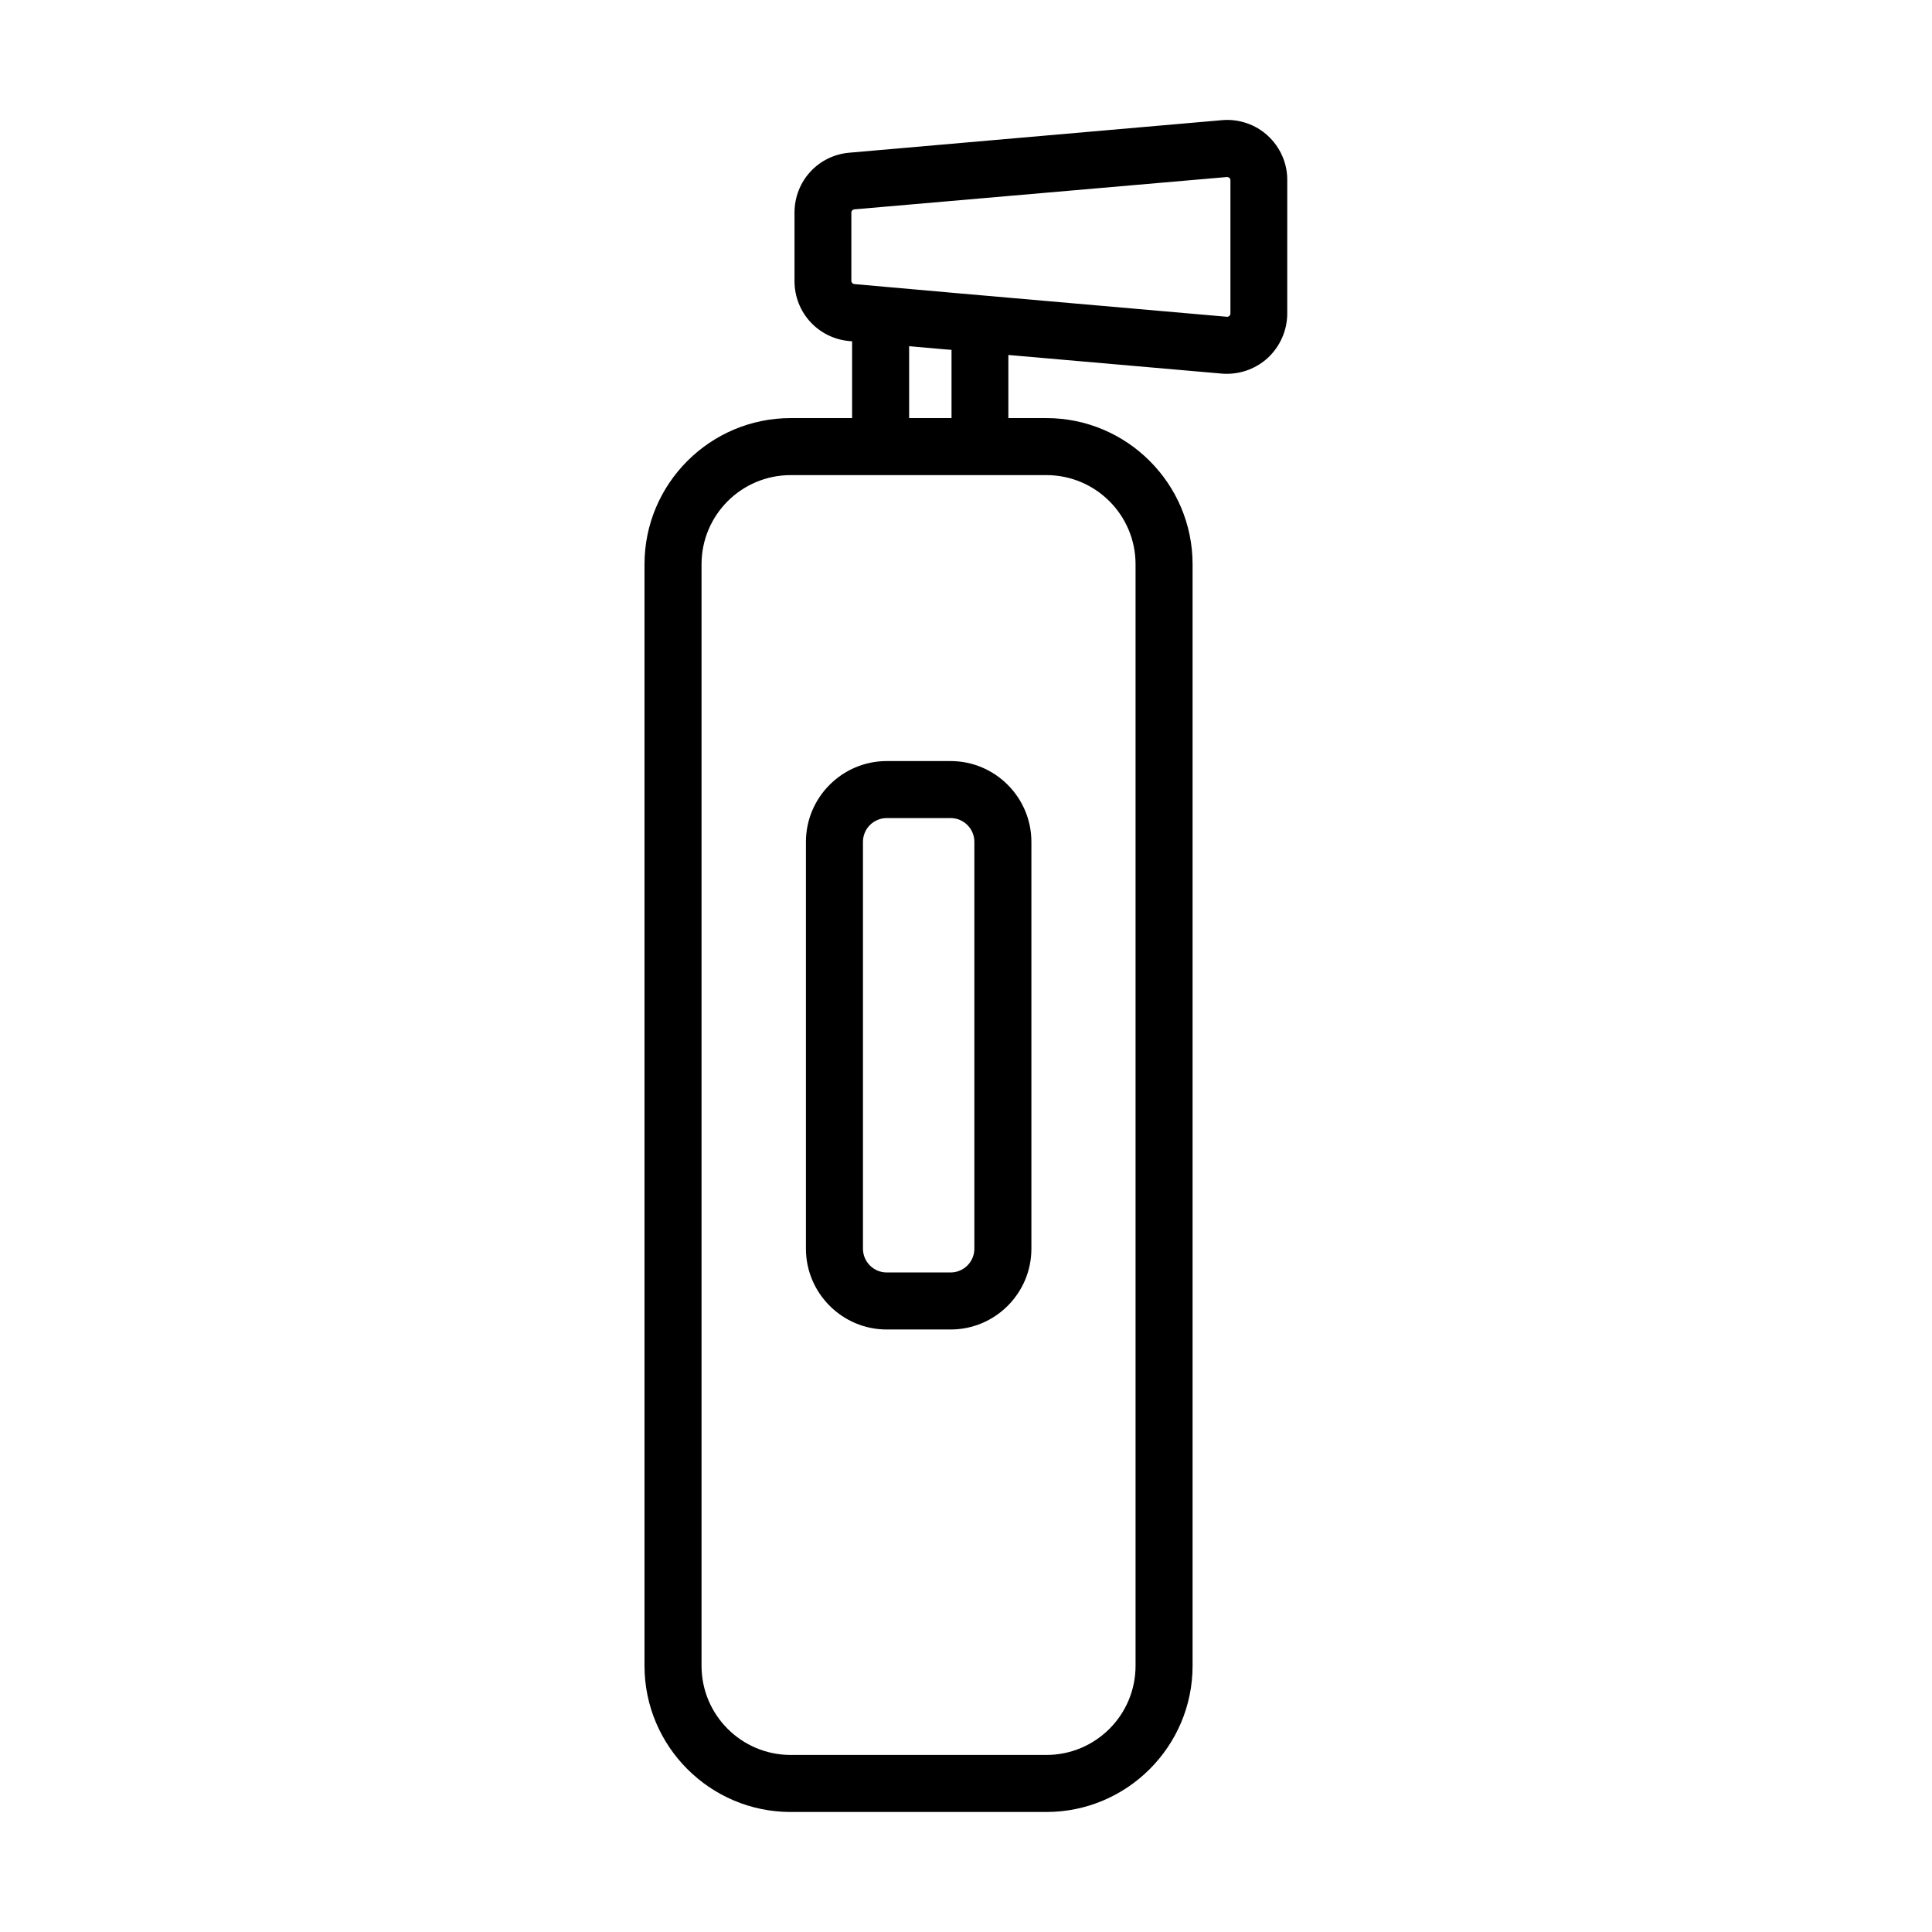 <?xml version="1.0" encoding="UTF-8"?>
<!-- Uploaded to: SVG Repo, www.svgrepo.com, Generator: SVG Repo Mixer Tools -->
<svg fill="#000000" width="800px" height="800px" version="1.1" viewBox="144 144 512 512" xmlns="http://www.w3.org/2000/svg">
 <g>
  <path d="m480 179.98c-3.273-3.023-7.707-4.535-12.191-4.133l-98.699 8.617c-8.312 0.707-14.559 7.559-14.559 15.922v18.086c0 8.363 6.297 15.215 14.609 15.922l0.656 0.051v20.355h-16.273c-21.363 0-38.742 17.383-38.742 38.742v291.91c0 21.363 17.383 38.742 38.742 38.742h67.762c21.363 0 38.742-17.383 38.742-38.742v-291.91c0-21.363-17.383-38.742-38.742-38.742h-10.078v-16.727l56.578 4.938c0.453 0.051 0.906 0.051 1.359 0.051 3.981 0 7.859-1.512 10.781-4.18 3.273-3.023 5.188-7.305 5.188-11.789l0.004-35.32c0.051-4.484-1.863-8.766-5.137-11.789zm-58.695 89.93c13.047 0 23.629 10.578 23.629 23.629v291.91c0 13.047-10.578 23.629-23.629 23.629h-67.762c-13.047 0-23.629-10.578-23.629-23.629v-291.91c0-13.047 10.578-23.629 23.629-23.629zm-25.141-33.199v18.086h-11.234v-19.043l9.824 0.855zm73.91-9.625c0 0.25-0.102 0.453-0.301 0.656-0.203 0.152-0.402 0.25-0.656 0.203l-72.043-6.297-26.703-2.367c-0.402-0.051-0.754-0.402-0.754-0.855v-18.086c0-0.453 0.352-0.805 0.754-0.855l98.746-8.57h0.102c0.203 0 0.402 0.102 0.555 0.203 0.203 0.152 0.301 0.402 0.301 0.656z"/>
  <path d="m395.92 496.33h-16.93c-11.789 0-21.41-9.621-21.41-21.41v-107.82c0-11.789 9.621-21.41 21.41-21.41h16.93c11.789 0 21.41 9.621 21.41 21.41v107.82c0 11.836-9.621 21.41-21.41 21.41zm-16.93-135.53c-3.477 0-6.297 2.82-6.297 6.297v107.82c0 3.477 2.82 6.297 6.297 6.297h16.93c3.477 0 6.297-2.82 6.297-6.297v-107.82c0-3.477-2.82-6.297-6.297-6.297z"/>
 </g>
</svg>